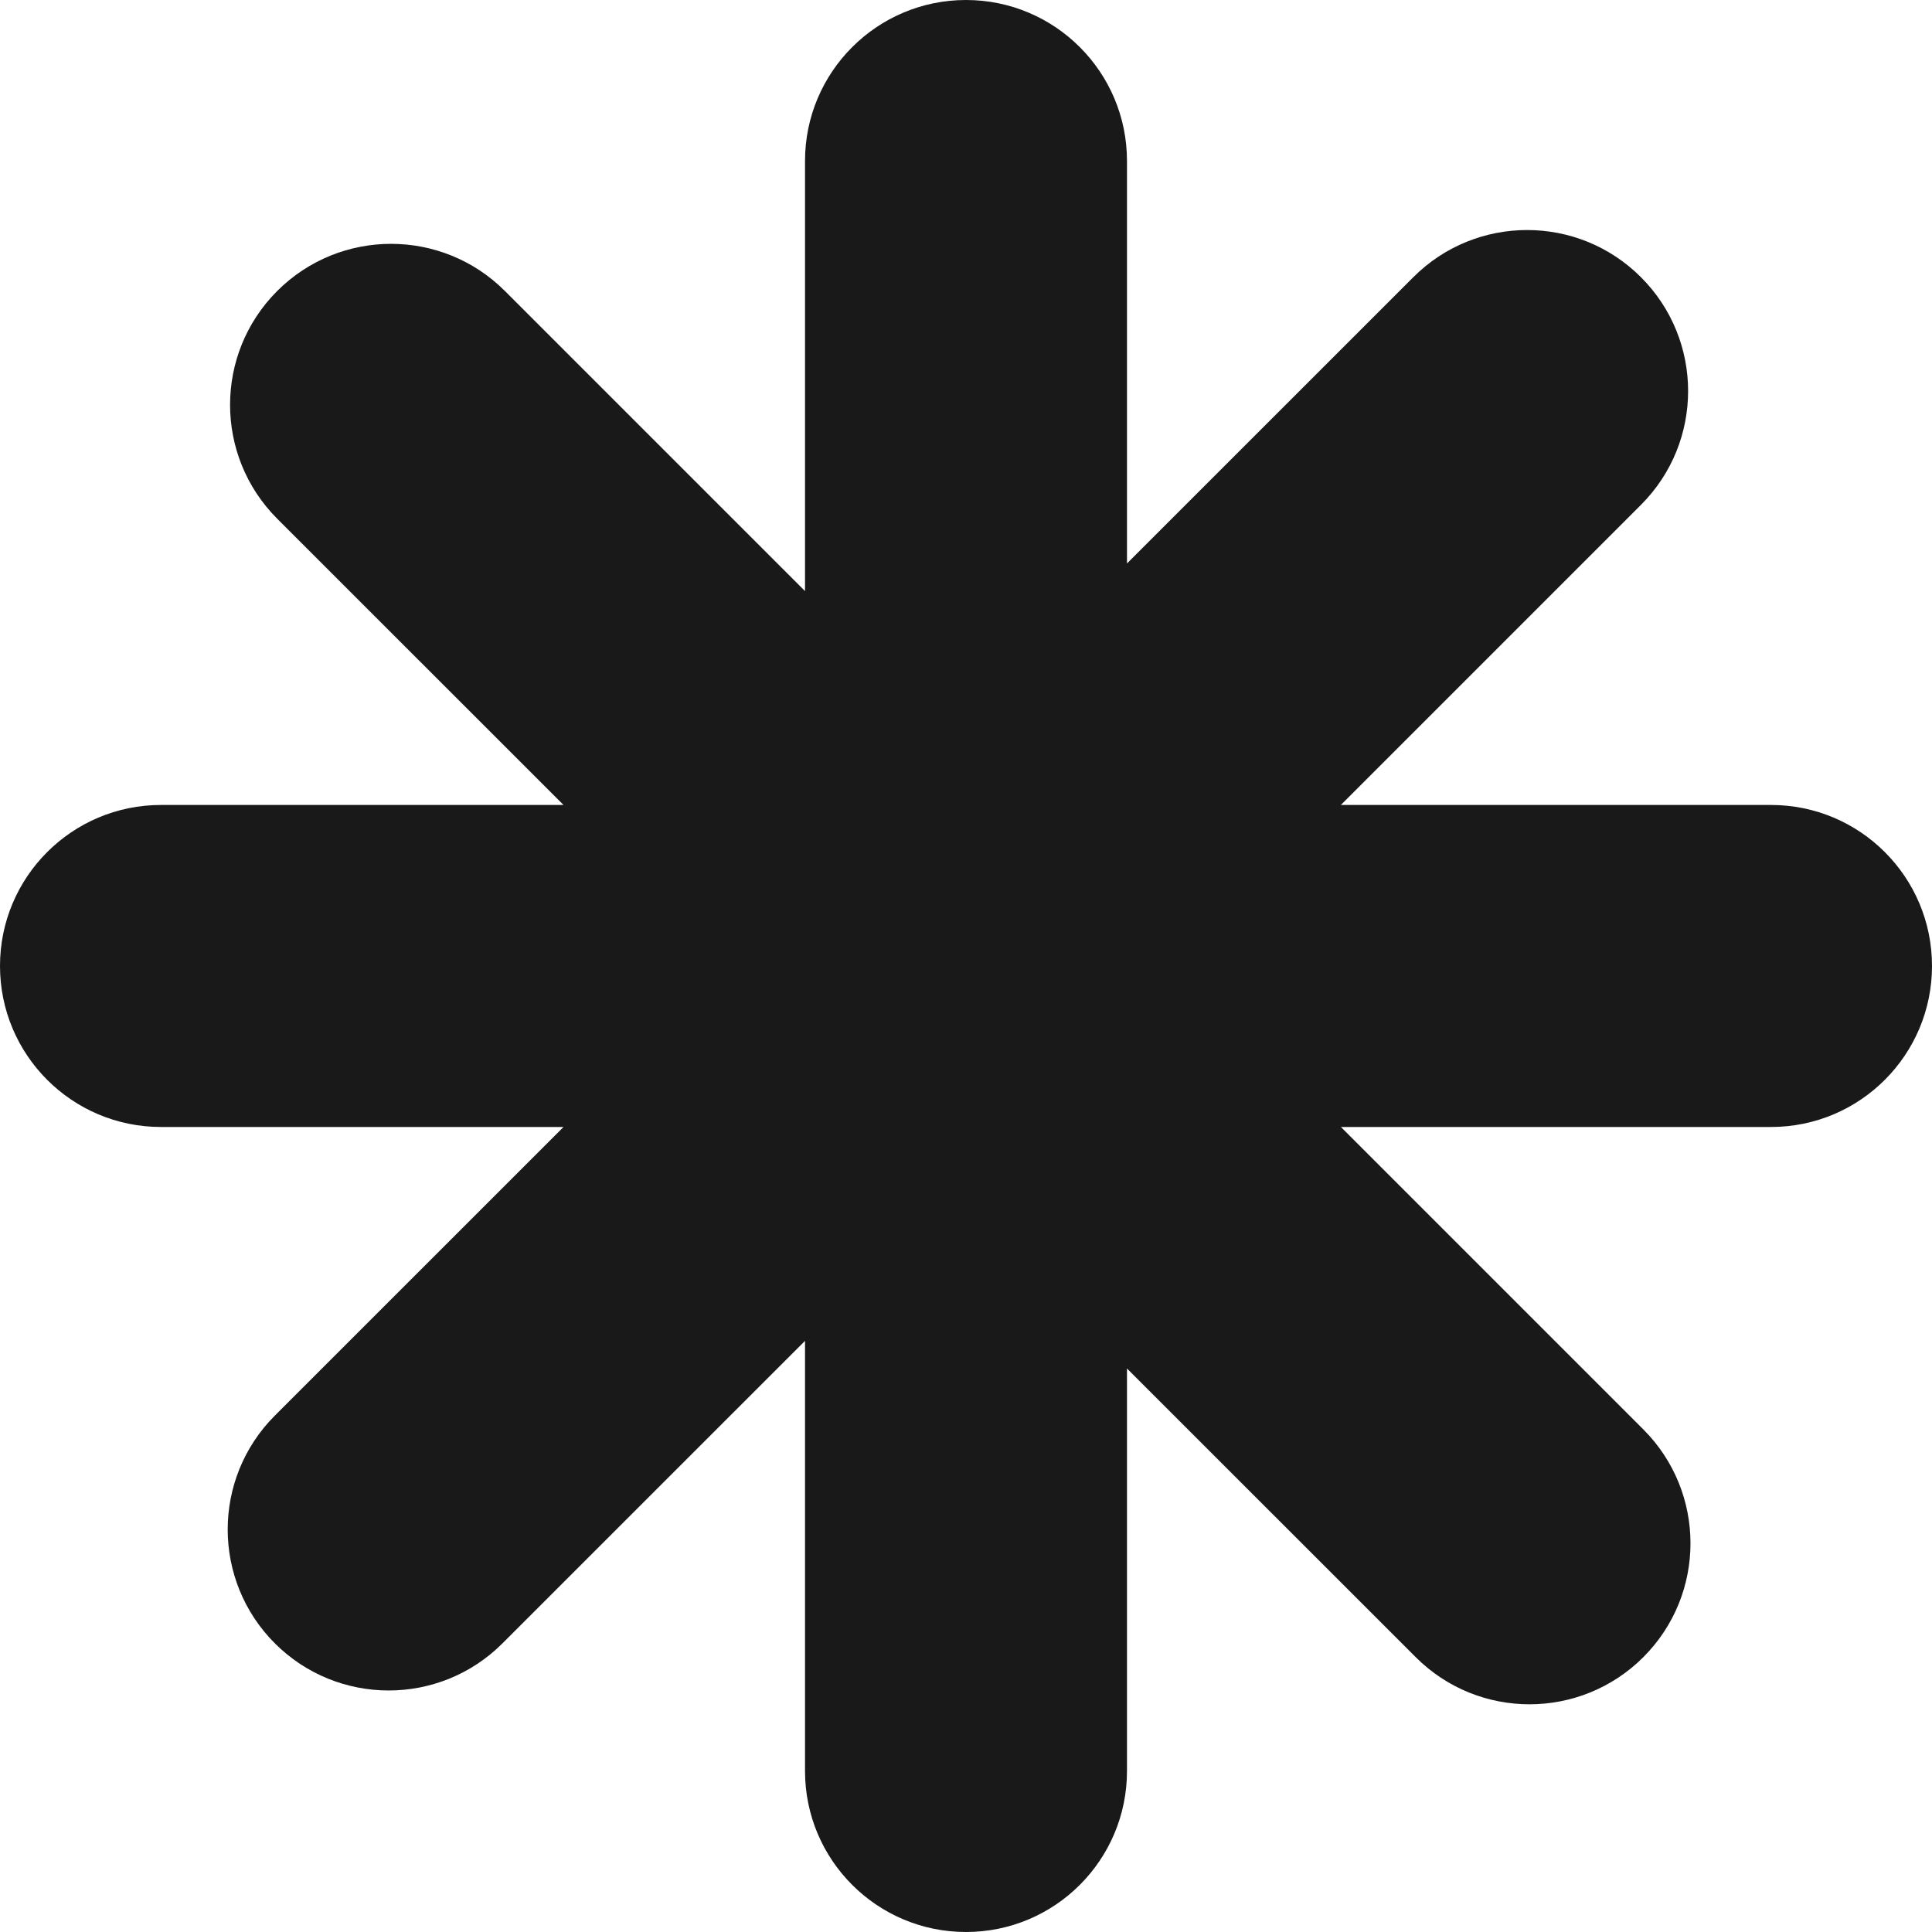 <svg width="40" height="40" viewBox="0 0 40 40" fill="none" xmlns="http://www.w3.org/2000/svg">
<g clip-path="url(#clip0_302_10421)">
<path fill-rule="evenodd" clip-rule="evenodd" d="M16.667 36.667C16.667 38.508 18.159 40 20 40C21.841 40 23.333 38.508 23.333 36.667V28.333L29.31 34.309C30.611 35.611 32.722 35.611 34.024 34.309C35.325 33.007 35.325 30.897 34.024 29.595L27.762 23.333H36.667C38.508 23.333 40 21.84 40 19.999C40 18.158 38.508 16.666 36.667 16.666H27.761L33.974 10.453C35.276 9.151 35.276 7.041 33.974 5.739C32.673 4.437 30.562 4.437 29.261 5.739L23.333 11.666V3.333C23.333 1.492 21.841 0 20 0C18.159 0 16.667 1.492 16.667 3.333V12.238L10.454 6.025C9.152 4.723 7.041 4.723 5.739 6.025C4.438 7.326 4.438 9.437 5.739 10.739L11.667 16.666H3.333C1.492 16.666 0 18.158 0 19.999C0 21.84 1.492 23.333 3.333 23.333H11.667L5.69 29.309C4.389 30.611 4.389 32.721 5.69 34.023C6.992 35.325 9.103 35.325 10.404 34.023L16.667 27.761V36.667Z" fill="#1A1919"/>
</g>
<defs>
<clipPath id="clip0_302_10421">
<rect width="40" height="40" fill="white"/>
</clipPath>
</defs>
</svg>
